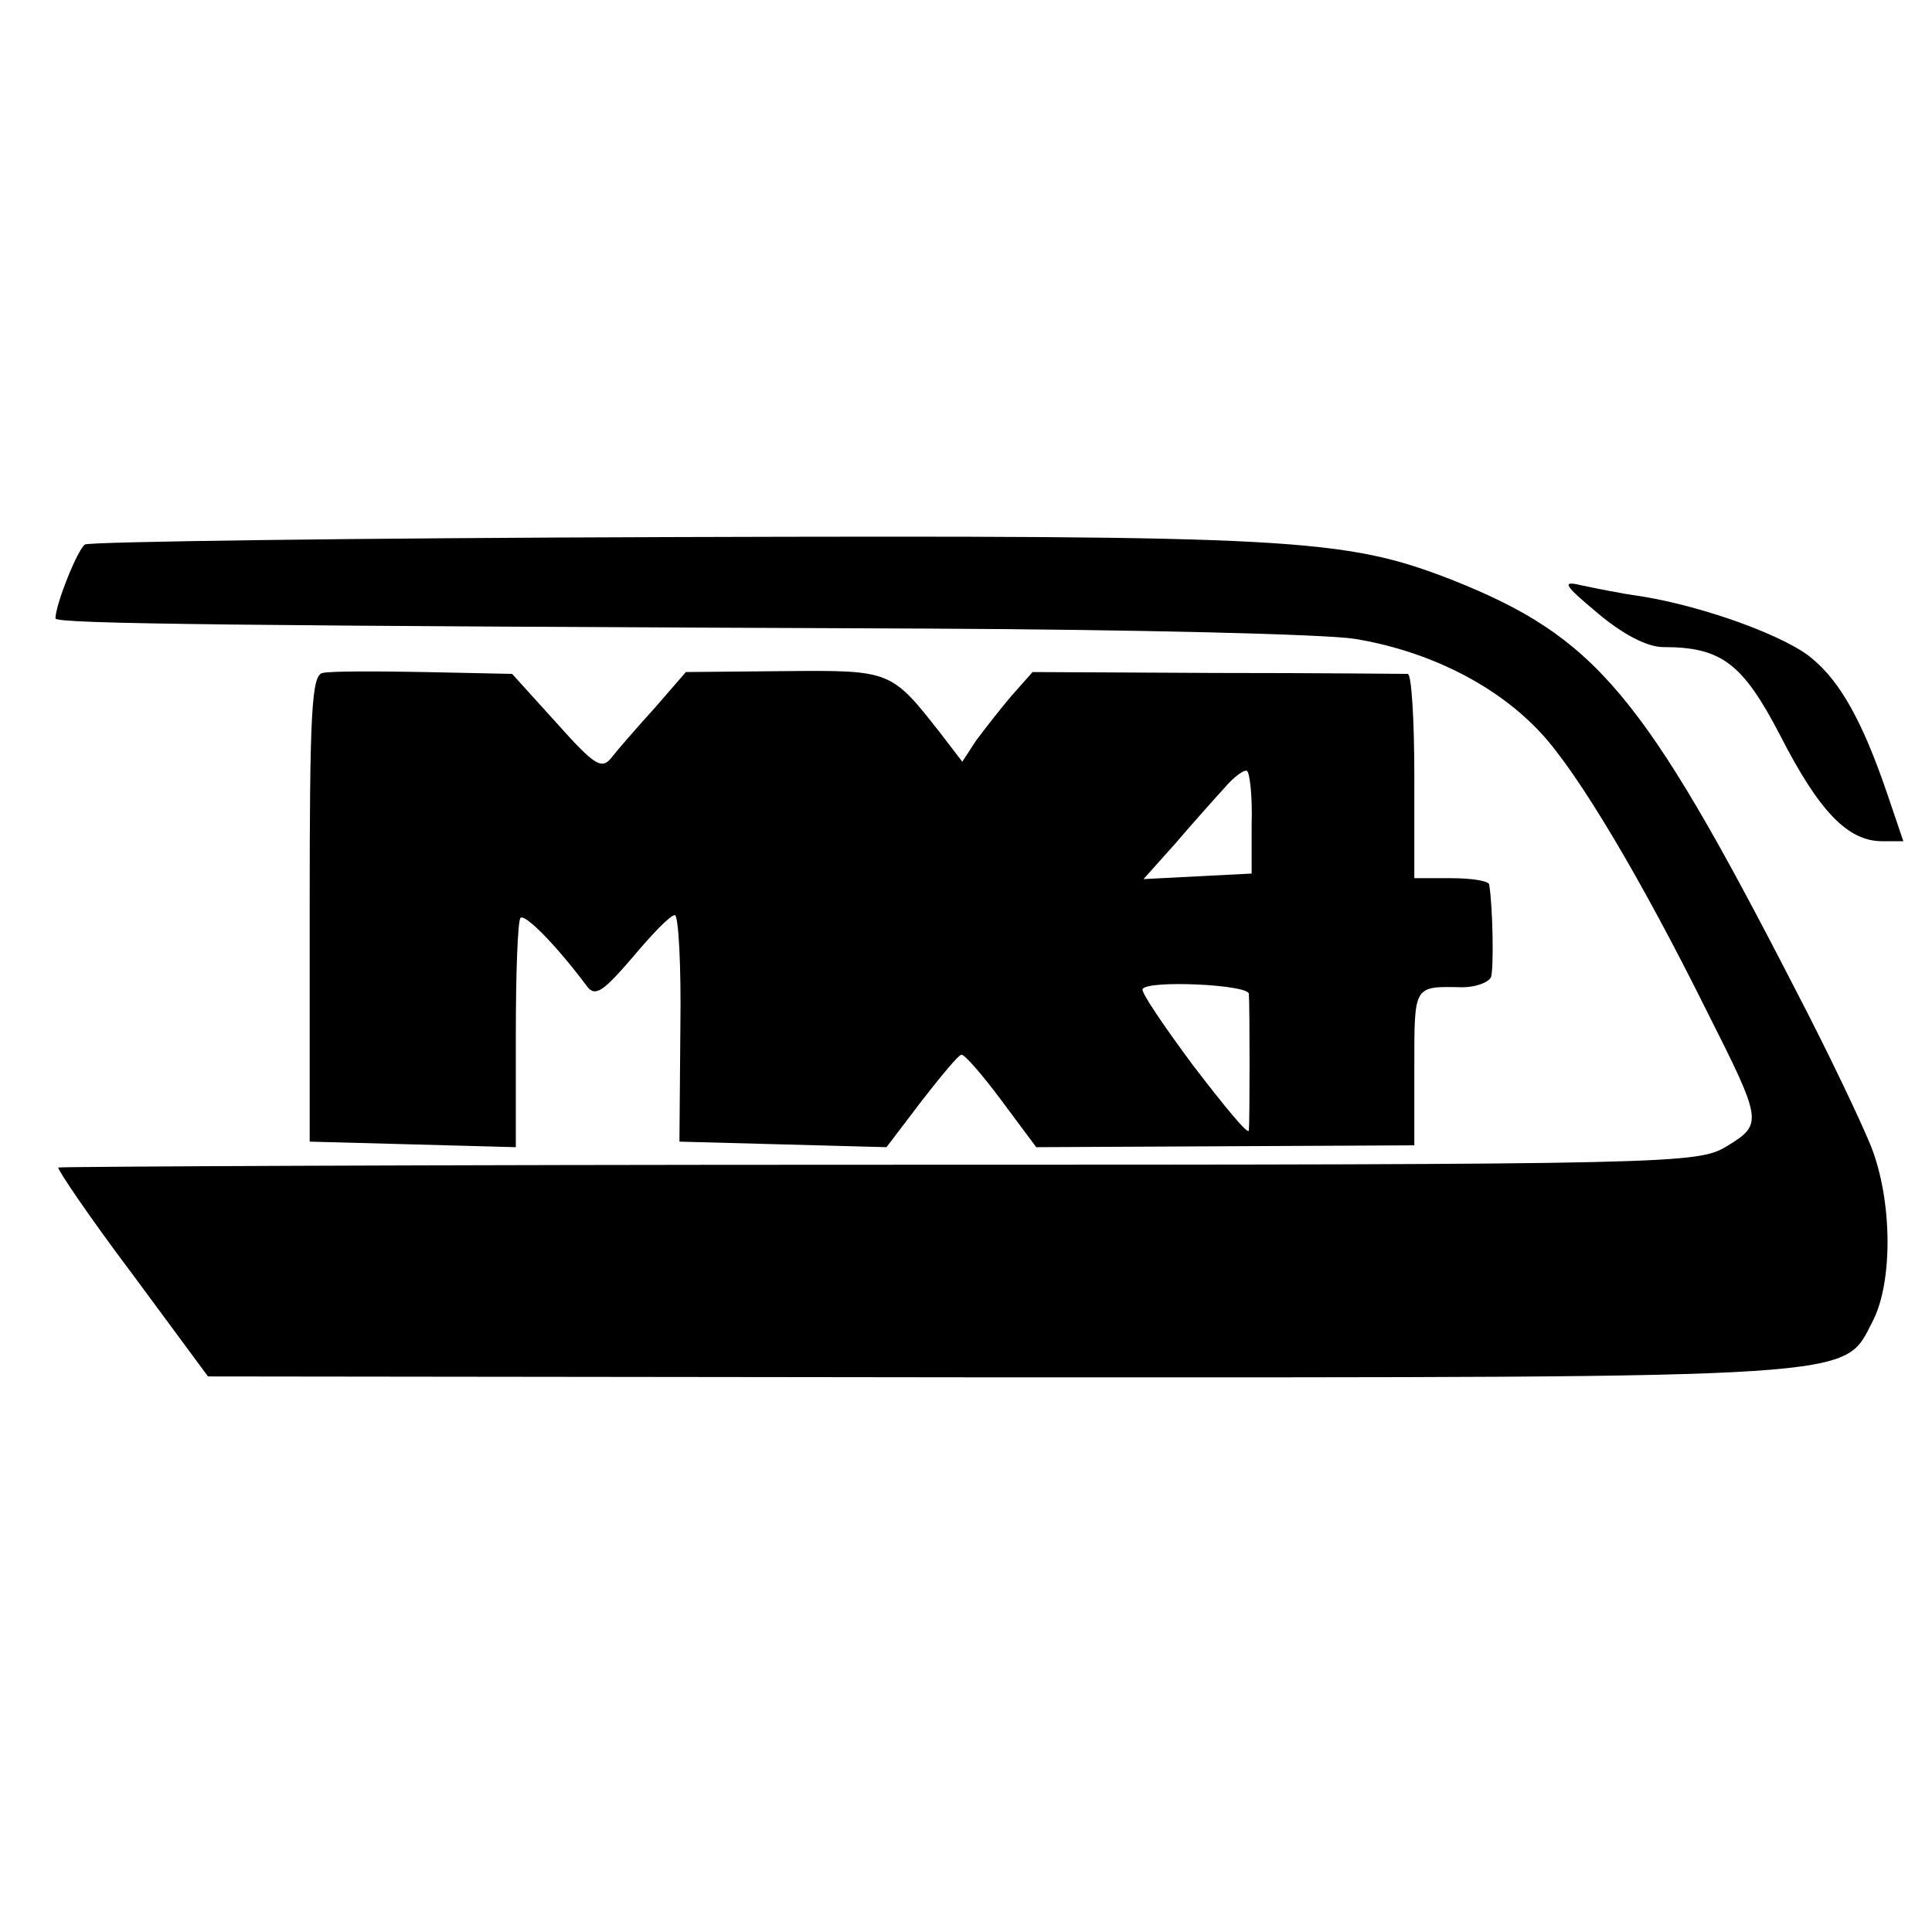 <?xml version="1.0" standalone="no"?>
<!DOCTYPE svg PUBLIC "-//W3C//DTD SVG 20010904//EN"
 "http://www.w3.org/TR/2001/REC-SVG-20010904/DTD/svg10.dtd">
<svg version="1.0" xmlns="http://www.w3.org/2000/svg"
 width="209pt" height="209pt" viewBox="0 0 209 209"
 preserveAspectRatio="xMidYMid meet">
<g transform="translate(0,209) scale(0.1,-0.1)"
fill="#000000" stroke="none">
<path d="M92 1501 c-8 -5 -32 -65 -32 -80 0 -6 198 -8 945 -11 220 -1 427 -6
460 -11 80 -13 154 -50 202 -102 40 -43 108 -157 180 -302 60 -119 60 -121 21
-145 -32 -19 -50 -20 -917 -20 -487 0 -886 -2 -888 -3 -1 -2 34 -54 80 -115
l82 -111 858 -1 c945 0 910 -2 943 61 22 43 21 131 -2 189 -10 25 -46 101 -82
170 -165 321 -216 381 -372 443 -116 45 -171 48 -842 46 -345 -1 -631 -5 -636
-8z"/>
<path d="M1728 1427 c27 -23 54 -37 71 -37 63 0 86 -17 127 -96 42 -82 73
-114 110 -114 l23 0 -18 53 c-26 76 -50 119 -80 144 -27 24 -117 57 -186 68
-22 3 -51 9 -65 12 -21 5 -18 0 18 -30z"/>
<path d="M349 1362 c-12 -2 -14 -44 -14 -255 l0 -252 112 -3 111 -3 0 121 c0
66 2 123 5 127 5 5 40 -31 72 -74 9 -12 18 -5 49 31 21 25 41 46 46 46 4 0 7
-55 6 -122 l-1 -123 112 -3 112 -3 38 50 c21 27 40 50 43 50 3 1 23 -22 43
-49 l38 -51 204 1 205 1 0 85 c0 89 -1 87 52 86 14 0 28 5 31 11 3 10 2 75 -2
100 0 4 -19 7 -41 7 l-40 0 0 110 c0 61 -3 110 -7 111 -5 0 -98 1 -207 1
l-199 1 -23 -26 c-12 -14 -29 -36 -38 -48 l-15 -23 -23 30 c-54 69 -54 69
-169 68 l-107 -1 -33 -38 c-19 -21 -40 -45 -47 -54 -11 -14 -18 -10 -60 37
l-48 53 -95 2 c-53 1 -102 1 -110 -1z m1005 -164 l0 -53 -59 -3 -58 -3 34 38
c18 21 42 48 53 60 10 12 22 21 25 19 3 -2 6 -28 5 -58z m-3 -183 c1 -14 1
-138 0 -148 -1 -5 -27 27 -60 70 -32 43 -57 80 -55 83 5 10 114 5 115 -5z"/>
</g>
</svg>
